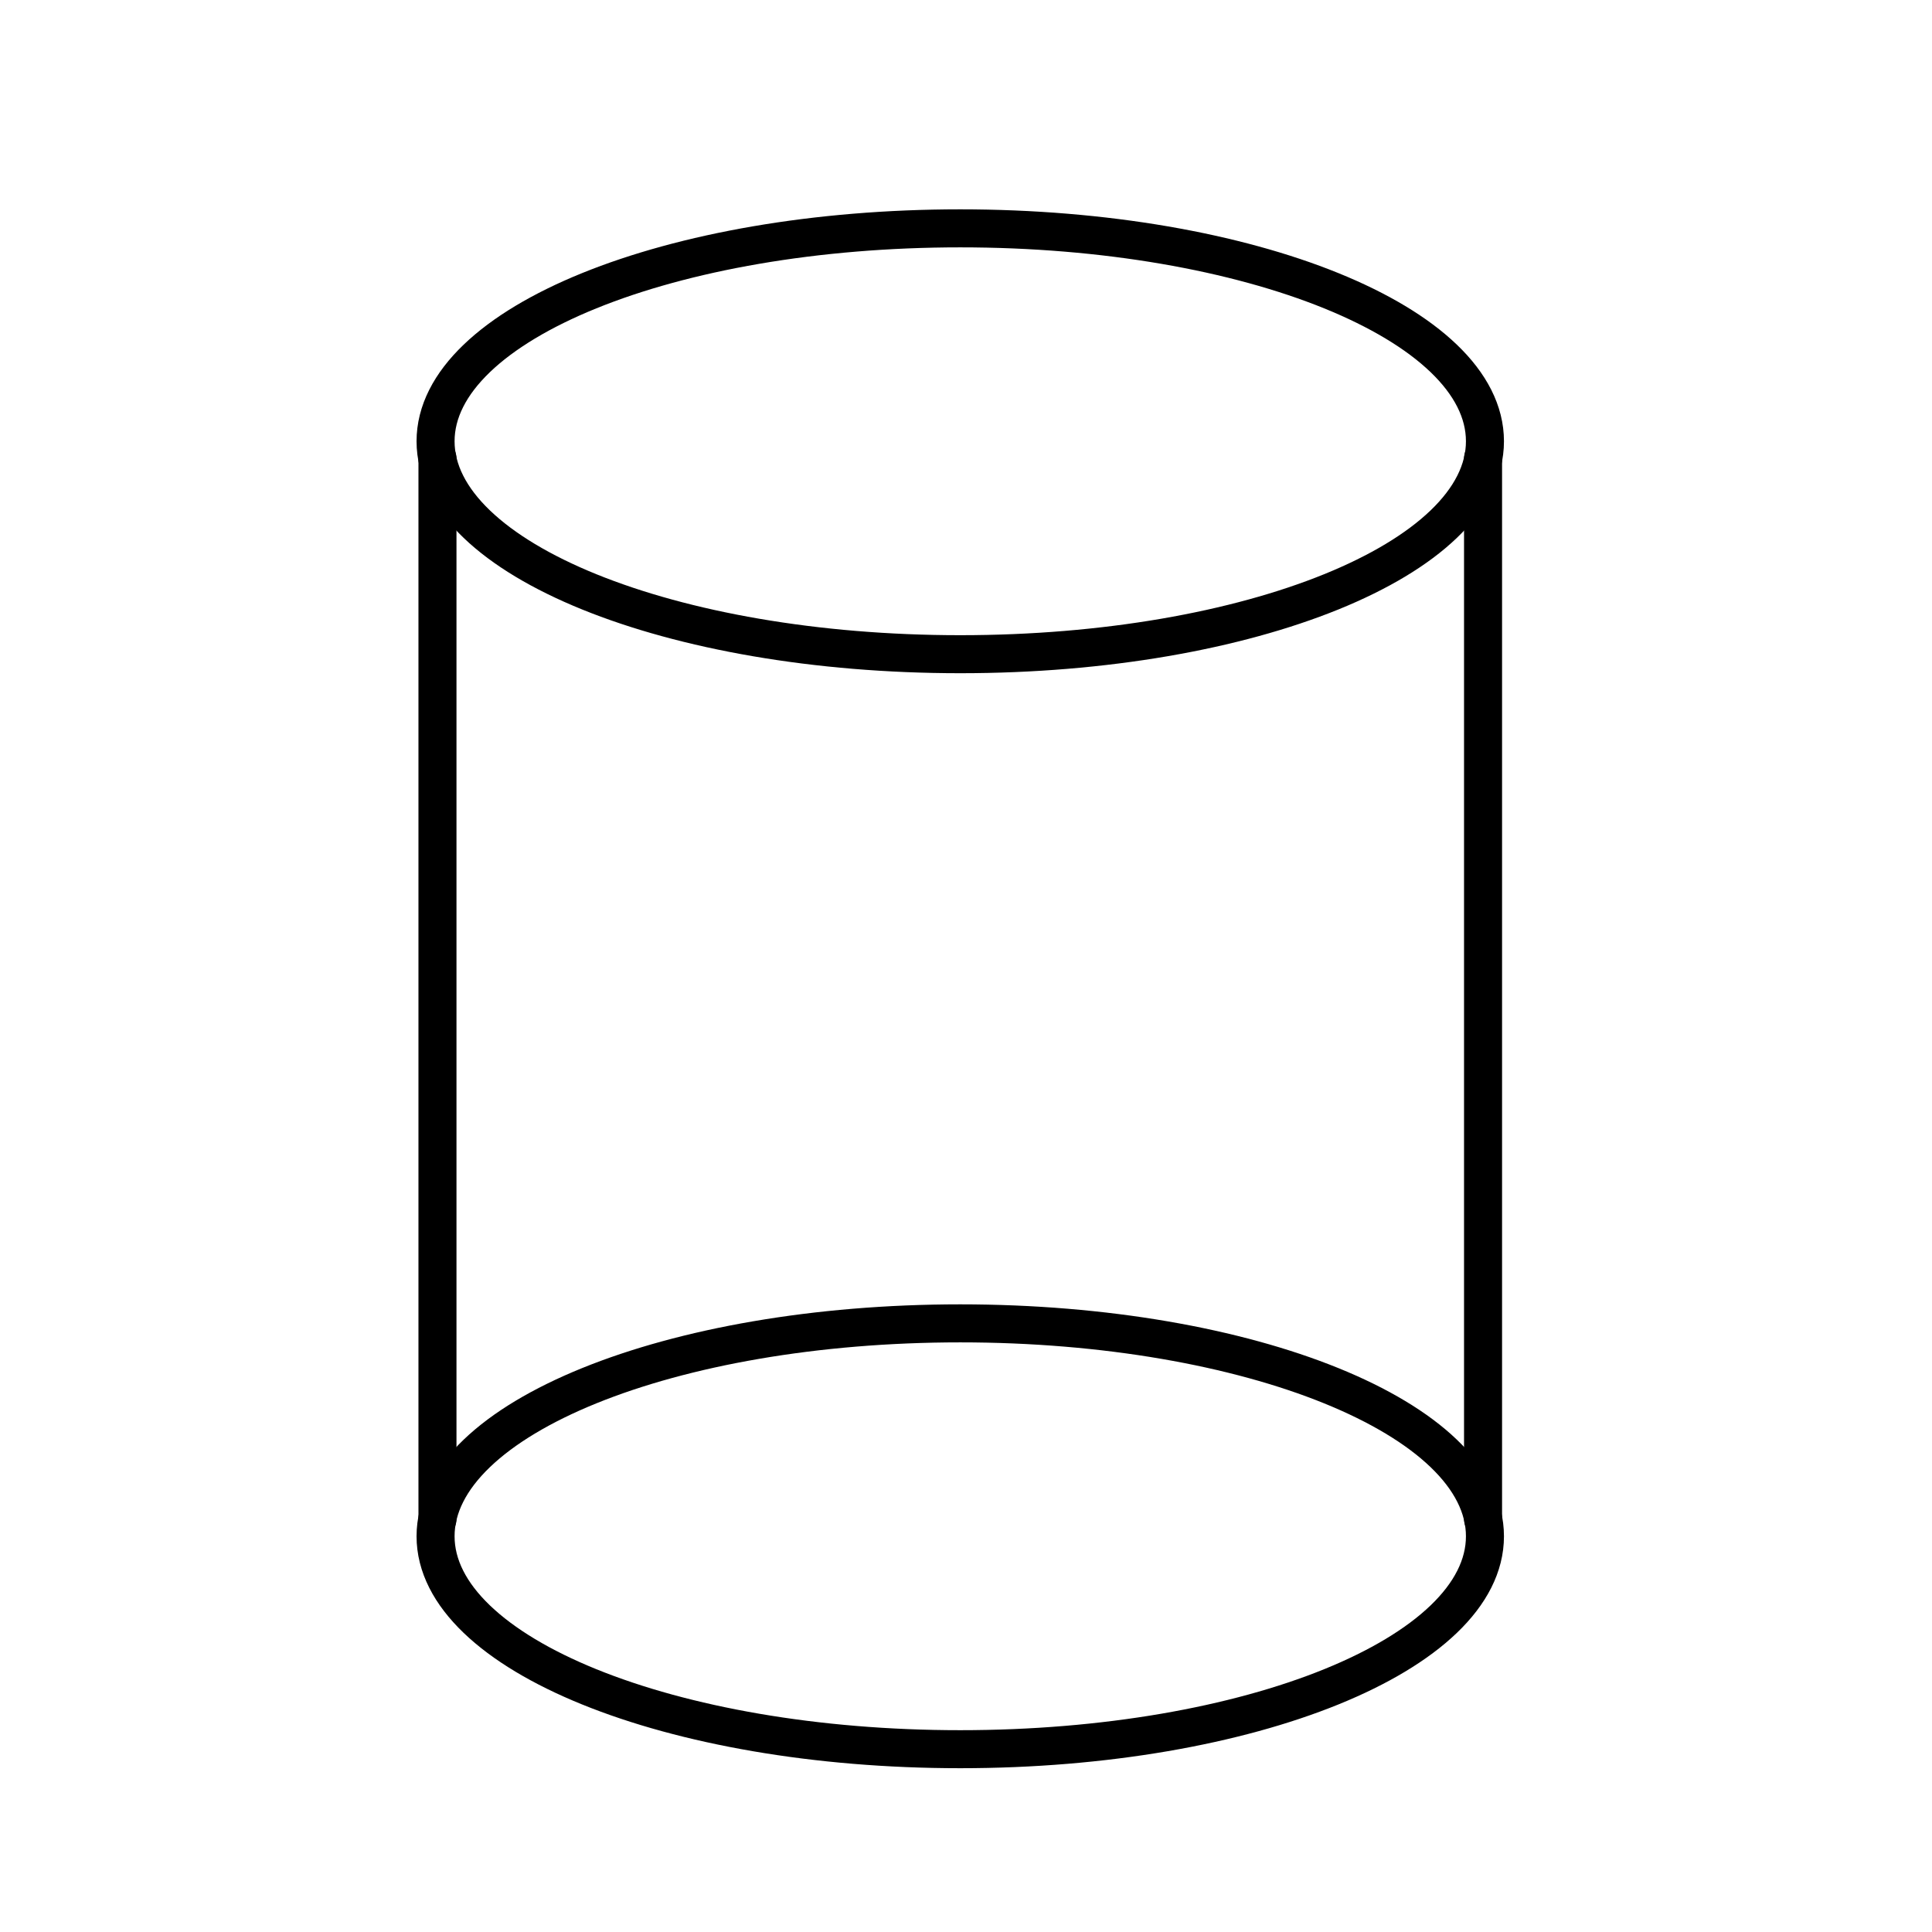 <?xml version="1.0" encoding="UTF-8"?>
<!-- Uploaded to: SVG Repo, www.svgrepo.com, Generator: SVG Repo Mixer Tools -->
<svg width="800px" height="800px" version="1.1" viewBox="144 144 512 512" xmlns="http://www.w3.org/2000/svg">
 <defs>
  <clipPath id="b">
   <path d="m148.09 148.09h503.81v311.91h-503.81z"/>
  </clipPath>
  <clipPath id="a">
   <path d="m148.09 352h503.81v299.9h-503.81z"/>
  </clipPath>
 </defs>
 <g clip-path="url(#b)">
  <path transform="matrix(5.038 0 0 5.038 148.09 148.09)" d="m77.3 22.4c0 6.186-12.357 11.201-27.6 11.201-15.243 0-27.6-5.015-27.6-11.201 0-6.185 12.357-11.2 27.6-11.2 15.242 0 27.6 5.015 27.6 11.2" fill="none" stroke="#000000" stroke-miterlimit="10" stroke-width="2"/>
 </g>
 <g clip-path="url(#a)">
  <path transform="matrix(5.038 0 0 5.038 148.09 148.09)" d="m77.3 80c0 6.186-12.357 11.2-27.6 11.2-15.243 0-27.6-5.014-27.6-11.2 0-6.186 12.357-11.2 27.6-11.2 15.242 0 27.6 5.014 27.6 11.2" fill="none" stroke="#000000" stroke-miterlimit="10" stroke-width="2"/>
 </g>
 <path transform="matrix(5.038 0 0 5.038 148.09 148.09)" d="m22.2 23.3v55.8" fill="none" stroke="#000000" stroke-linecap="round" stroke-miterlimit="10" stroke-width="2"/>
 <path transform="matrix(5.038 0 0 5.038 148.09 148.09)" d="m77.2 23.3v55.8" fill="none" stroke="#000000" stroke-linecap="round" stroke-miterlimit="10" stroke-width="2"/>
</svg>